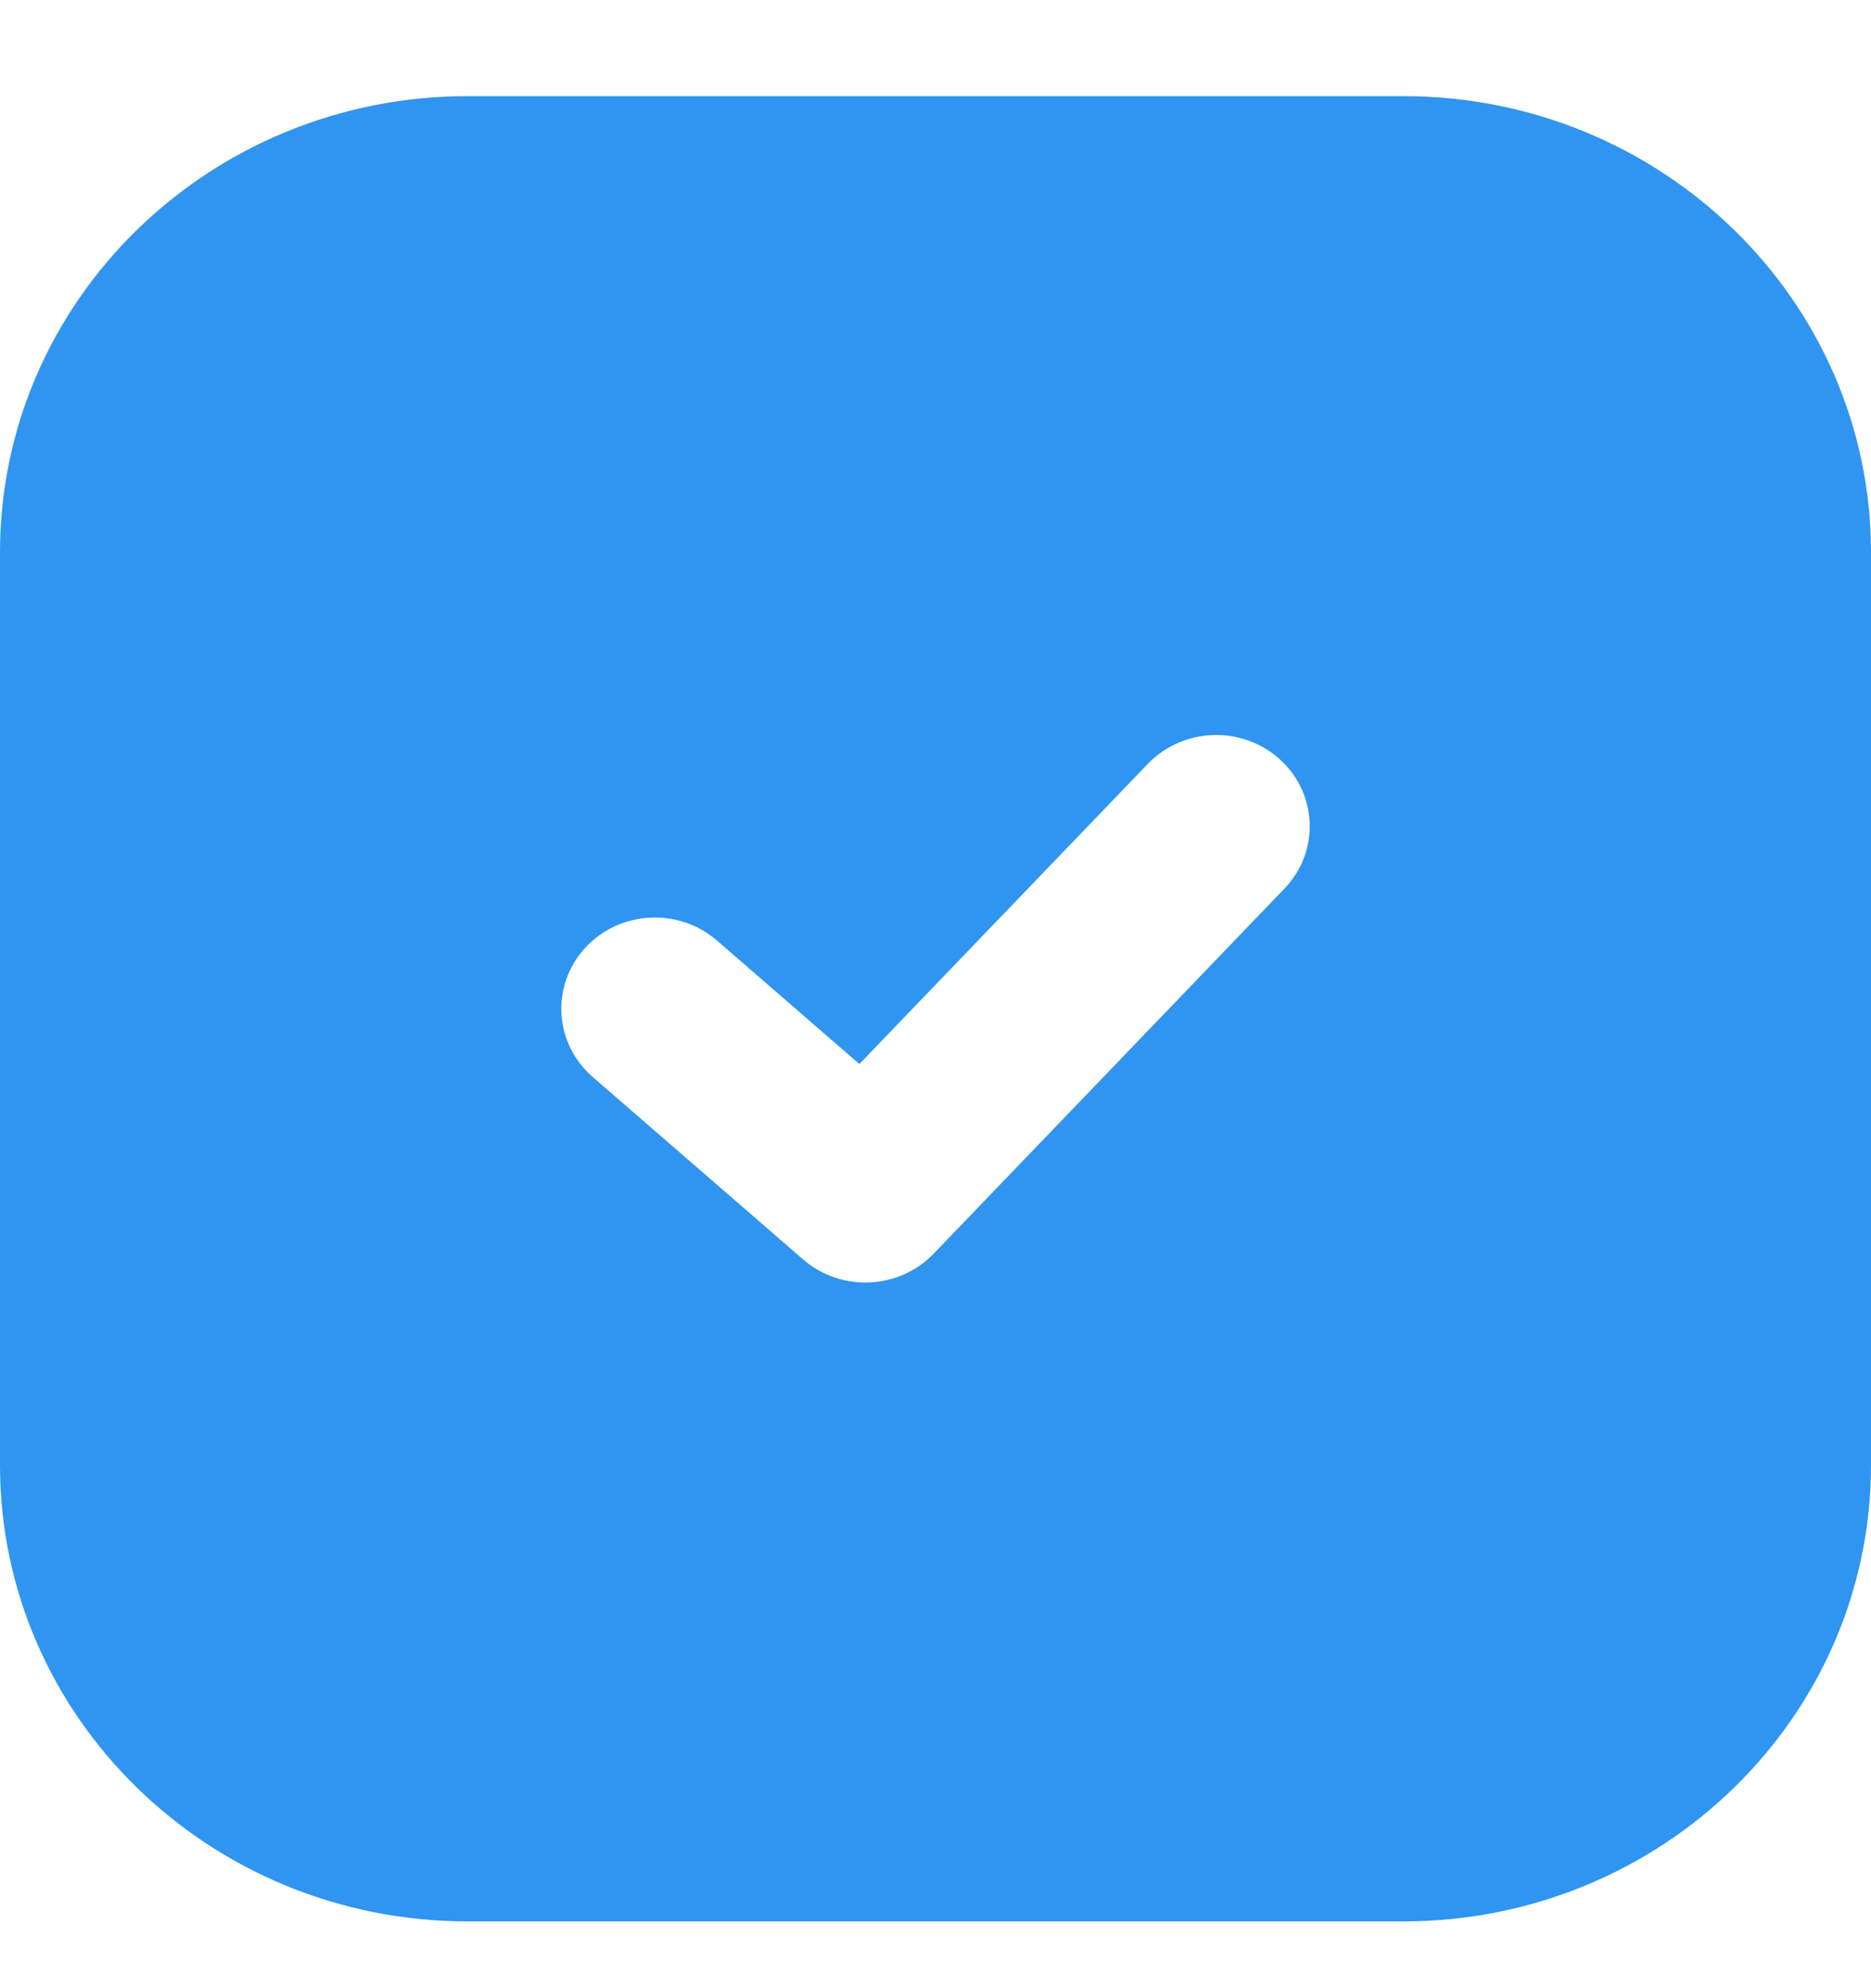 <svg width="16" height="17" viewBox="0 0 16 17" fill="none" xmlns="http://www.w3.org/2000/svg">
<path fill-rule="evenodd" clip-rule="evenodd" d="M4 0.822C1.791 0.822 0 2.569 0 4.724V12.527C0 14.682 1.791 16.429 4 16.429H12C14.209 16.429 16 14.682 16 12.527V4.724C16 2.569 14.209 0.822 12 0.822H4ZM10.984 7.598C11.286 7.284 11.27 6.79 10.947 6.495C10.625 6.201 10.119 6.217 9.816 6.531L7.349 9.098L6.131 8.042C5.801 7.756 5.296 7.785 5.002 8.107C4.709 8.429 4.738 8.922 5.069 9.209L6.868 10.769C7.193 11.05 7.687 11.028 7.984 10.72L10.984 7.598Z" fill="#2F95F0"/>
</svg>
